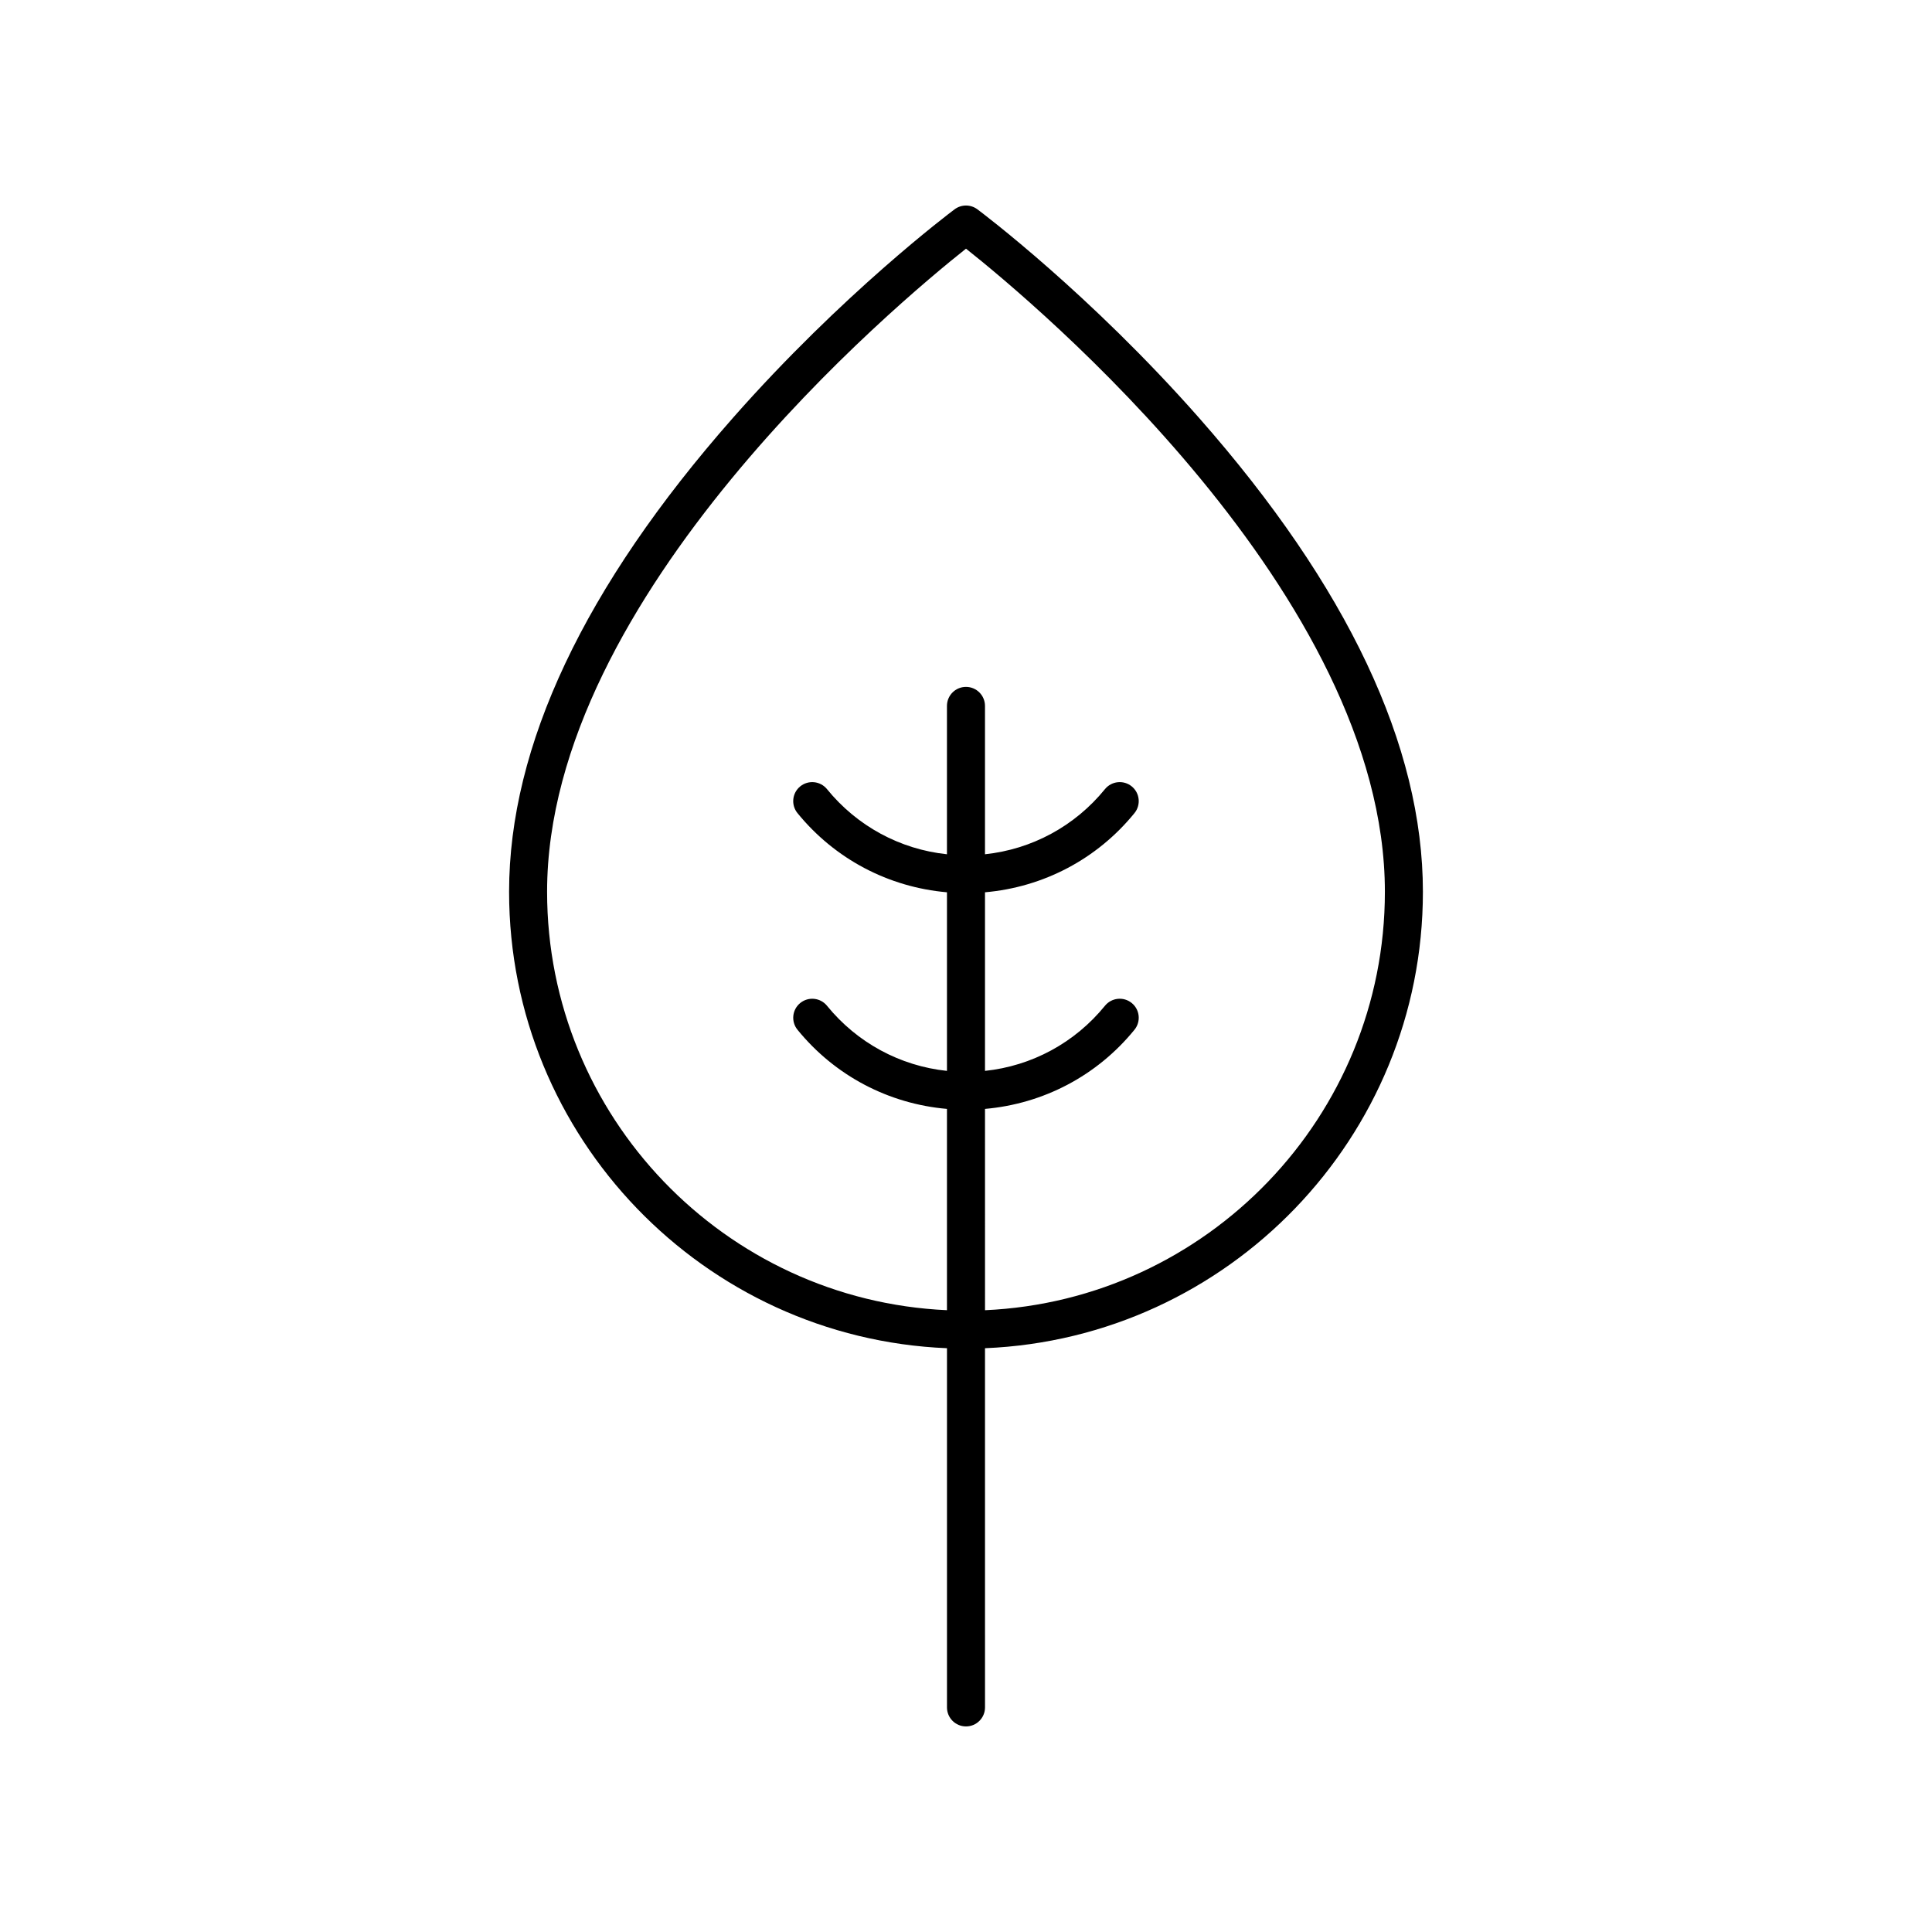 <?xml version="1.0" encoding="UTF-8"?>
<!-- Uploaded to: SVG Repo, www.svgrepo.com, Generator: SVG Repo Mixer Tools -->
<svg fill="#000000" width="800px" height="800px" version="1.1" viewBox="144 144 512 512" xmlns="http://www.w3.org/2000/svg">
 <path d="m394.96 501.29v95.191c0 2.781 2.254 5.039 5.039 5.039s5.039-2.254 5.039-5.039l-0.004-95.191c64.441-2.652 116.05-55.883 116.05-120.96 0-38.637-19.945-80.871-59.281-125.54-29.023-32.953-57.59-54.426-58.789-55.324-1.789-1.332-4.242-1.332-6.031 0-1.199 0.898-29.766 22.367-58.789 55.324-39.336 44.66-59.281 86.898-59.281 125.54 0 65.074 51.609 118.3 116.05 120.96zm5.039-291.39c18.074 14.328 111.01 91.867 111.01 170.44 0 59.523-47.094 108.24-105.97 110.88l-0.004-53.348c15.457-1.348 29.691-8.785 39.609-20.977 1.758-2.16 1.434-5.332-0.727-7.09-2.16-1.754-5.328-1.426-7.086 0.727-7.996 9.836-19.387 15.953-31.797 17.266v-47.332c15.457-1.348 29.691-8.785 39.609-20.98 1.758-2.16 1.434-5.332-0.727-7.09-2.16-1.754-5.328-1.422-7.086 0.727-7.996 9.836-19.387 15.953-31.797 17.266v-39.316c0-2.781-2.254-5.039-5.039-5.039s-5.039 2.254-5.039 5.039v39.316c-12.41-1.312-23.797-7.43-31.797-17.266-1.75-2.148-4.922-2.481-7.086-0.727-2.16 1.758-2.484 4.93-0.727 7.09 9.922 12.191 24.156 19.633 39.613 20.98v47.332c-12.41-1.312-23.797-7.43-31.797-17.262-1.75-2.152-4.922-2.481-7.086-0.727-2.16 1.758-2.484 4.93-0.727 7.09 9.918 12.188 24.152 19.629 39.609 20.973v53.344c-58.879-2.644-105.97-51.359-105.97-110.88 0-78.512 92.938-156.1 111.01-170.43z"/>
</svg>